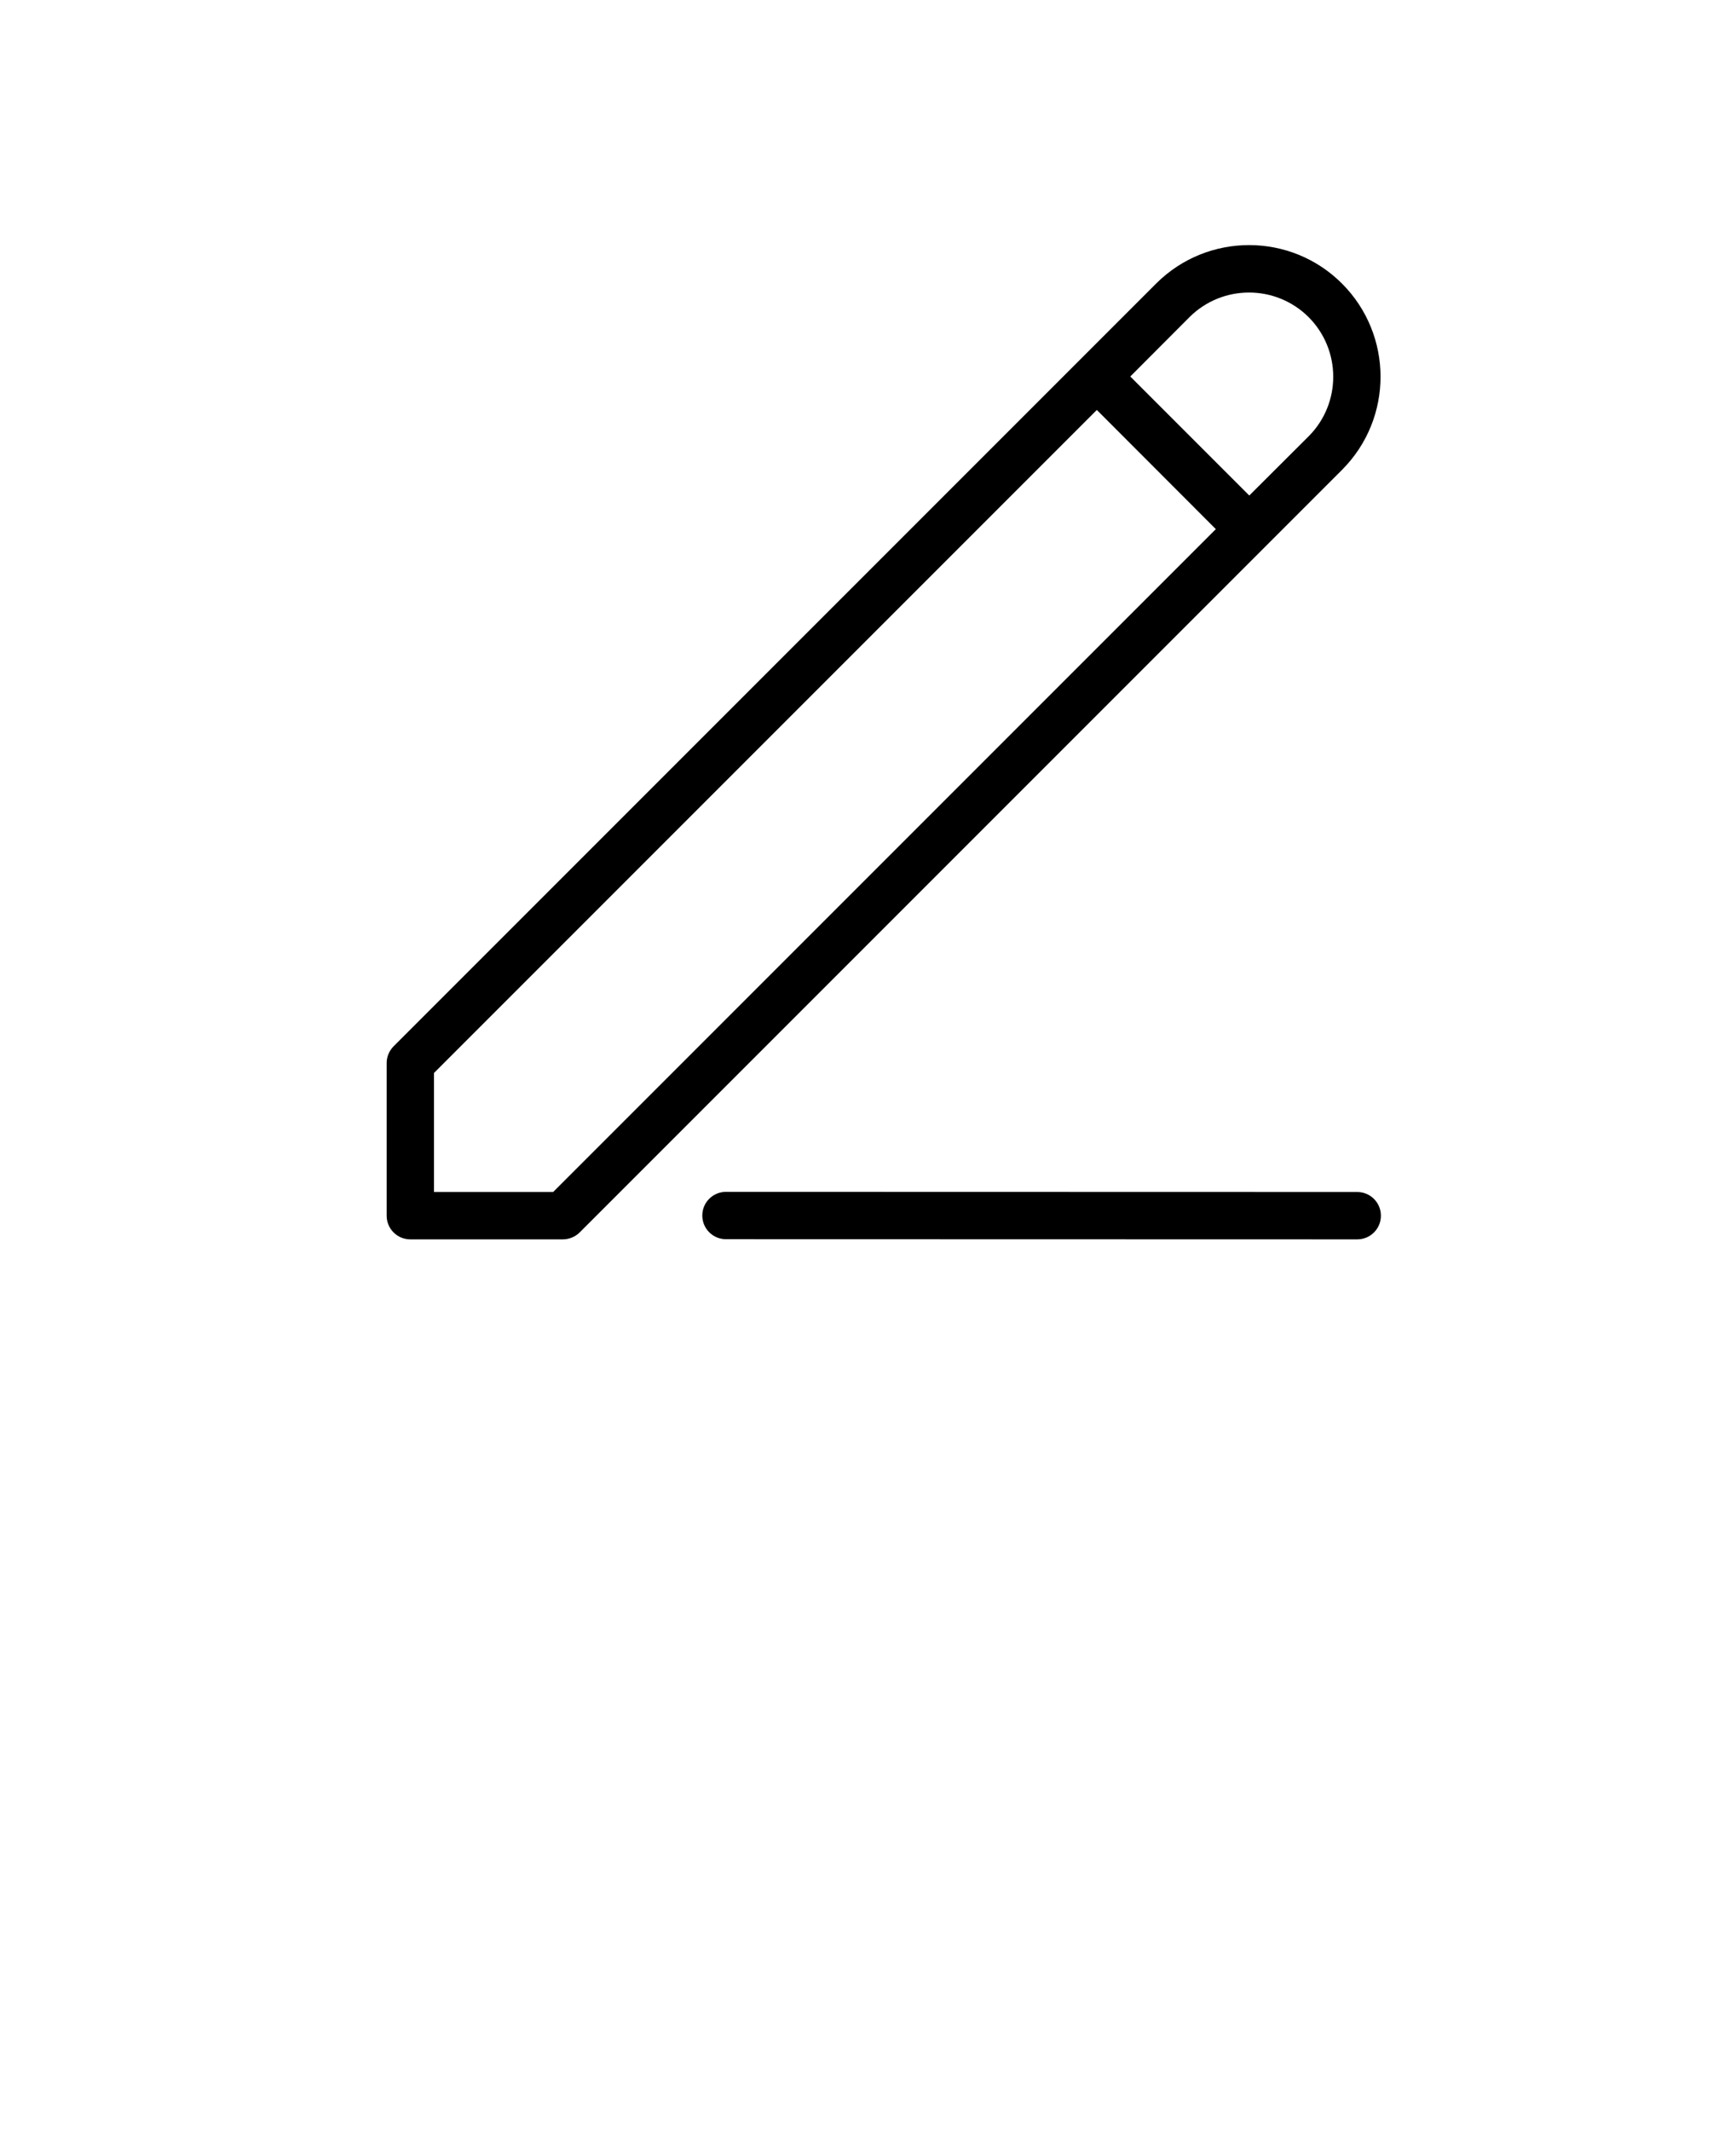 <svg version="1.1" xmlns="http://www.w3.org/2000/svg" height="135" width="110">
 <g class="layer">
  <title>Layer 1</title>
  <path id="svg_1" d="m86,75.51l-40,-0.01c-0.83,0 -1.5,0.67 -1.5,1.5s0.67,1.5 1.5,1.5l40,0.01c0.83,0 1.5,-0.67 1.5,-1.5c0,-0.83 -0.67,-1.5 -1.5,-1.5z"></path>
  <path id="svg_2" d="m73.27,17.95l-48.33,48.33c-0.28,0.28 -0.44,0.67 -0.44,1.06l0,9.67c0,0.83 0.67,1.5 1.5,1.5l9.66,0c0.4,0 0.79,-0.16 1.07,-0.44l48.33,-48.33c3.23,-3.26 3.22,-8.52 -0.02,-11.77s-8.51,-3.26 -11.77,-0.02zm-38.22,57.56l-7.55,0l0,-7.54l42,-42l7.54,7.55l-41.99,41.99zm47.89,-47.89l-3.78,3.77l-7.54,-7.54l3.77,-3.78l0,0c2.09,-2.06 5.45,-2.05 7.53,0.02c2.07,2.08 2.08,5.44 0.02,7.53z"></path>
 </g>
</svg>